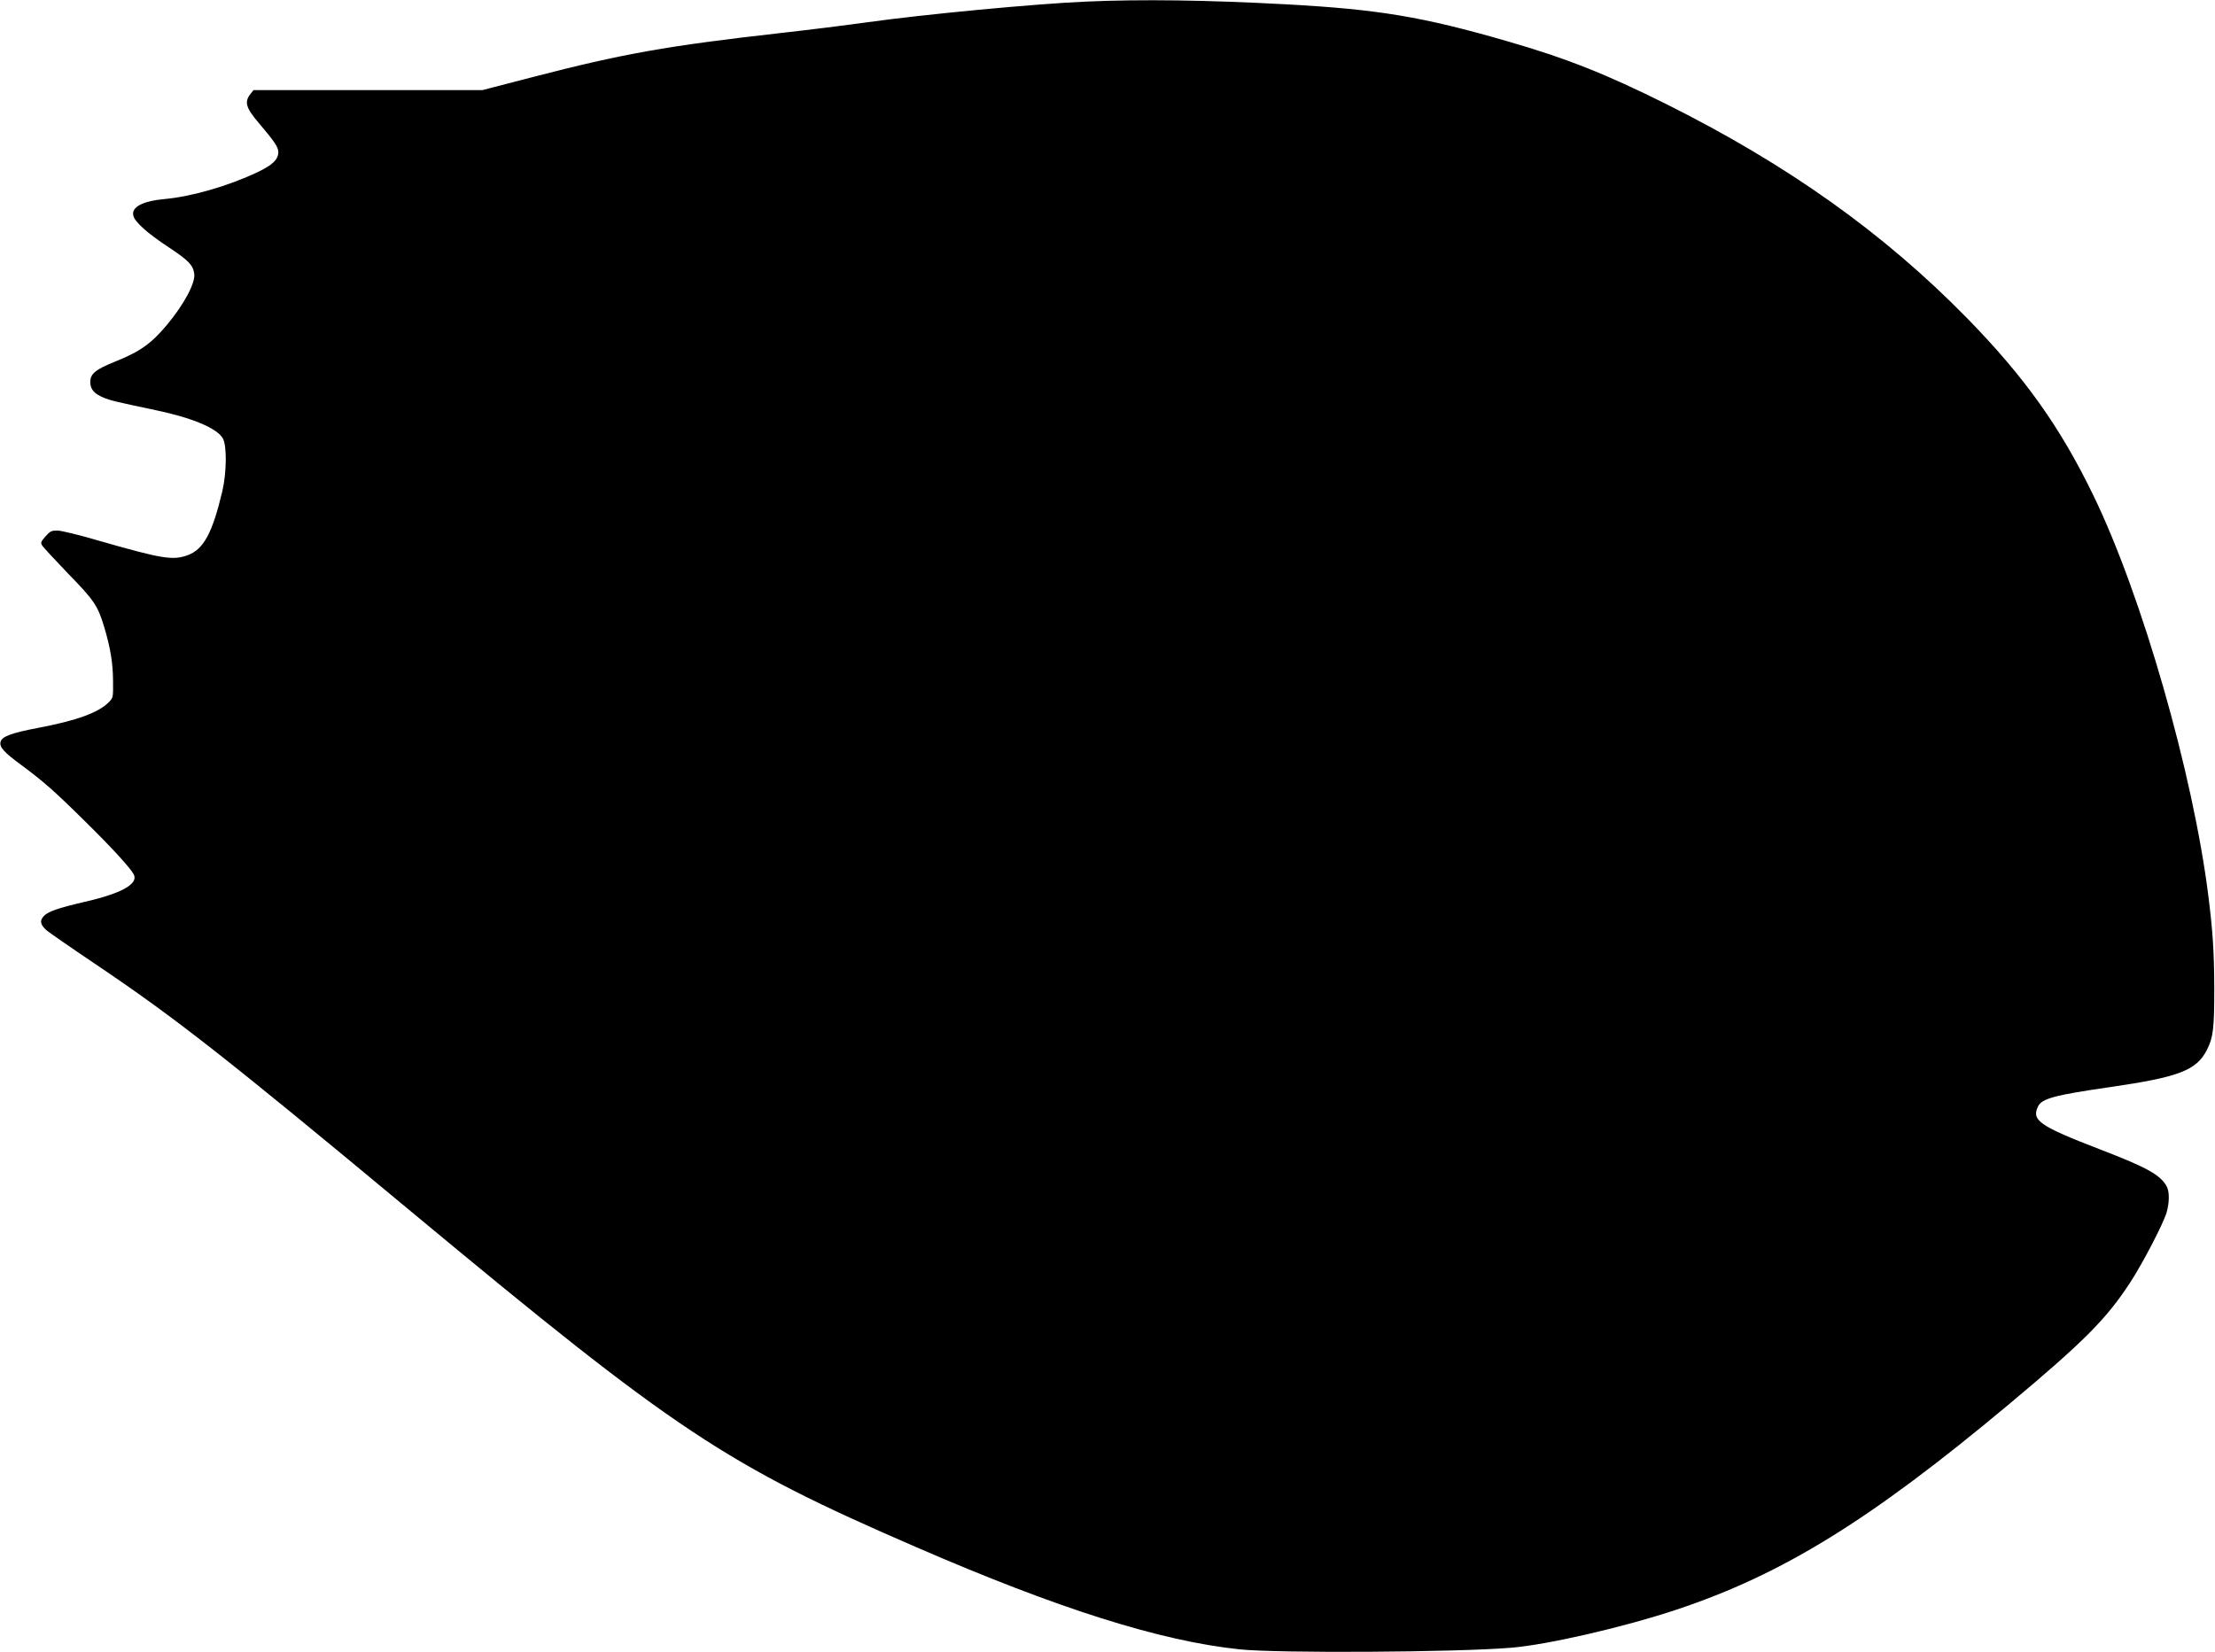 <?xml version="1.0" standalone="no"?>
<!DOCTYPE svg PUBLIC "-//W3C//DTD SVG 20010904//EN"
 "http://www.w3.org/TR/2001/REC-SVG-20010904/DTD/svg10.dtd">
<svg version="1.0" xmlns="http://www.w3.org/2000/svg"
 width="1536pt" height="1146pt" viewBox="0 0 1536 1146"
 preserveAspectRatio="xMidYMid meet">
<g transform="translate(0,1146) scale(0.1,-0.1)"
fill="#000000" stroke="none">
<path d="M7533 11449 c-352 -15 -1123 -88 -1523 -144 -135 -19 -407 -53 -605
-75 -779 -88 -1087 -143 -1705 -303 l-355 -92 -793 0 -794 0 -19 -24 c-46 -56
-35 -98 53 -201 112 -132 138 -170 138 -205 0 -51 -40 -90 -144 -139 -199 -95
-456 -169 -639 -186 -158 -14 -238 -56 -222 -117 10 -43 100 -123 243 -217
139 -92 171 -124 179 -185 9 -64 -72 -214 -189 -354 -109 -131 -189 -187 -362
-256 -133 -54 -168 -82 -170 -138 -1 -51 25 -83 92 -111 45 -19 90 -30 362
-87 253 -53 424 -125 465 -195 29 -50 27 -237 -3 -366 -68 -288 -129 -403
-238 -444 -105 -39 -177 -27 -620 100 -140 41 -260 70 -286 70 -41 0 -50 -4
-82 -40 -31 -35 -35 -44 -25 -61 6 -12 87 -99 179 -195 184 -189 208 -224 253
-374 43 -145 60 -248 61 -372 1 -115 1 -117 -28 -147 -70 -73 -222 -129 -498
-181 -179 -34 -245 -59 -254 -95 -9 -37 22 -72 146 -163 150 -111 227 -178
448 -397 171 -168 305 -314 329 -359 36 -66 -84 -133 -338 -191 -189 -44 -258
-68 -287 -101 -28 -32 -22 -58 21 -97 18 -15 166 -118 331 -229 560 -377 893
-637 2206 -1729 1833 -1523 2169 -1746 3493 -2320 986 -428 1691 -651 2242
-709 263 -28 1495 -21 1883 11 251 20 784 143 1147 264 737 245 1346 622 2304
1423 521 436 675 590 842 845 88 135 229 406 253 486 20 68 21 143 2 180 -42
80 -136 133 -459 257 -423 163 -480 202 -435 298 25 56 114 80 502 136 476 69
598 116 670 258 44 87 51 148 51 427 -1 253 -10 393 -41 640 -106 848 -461
2086 -798 2780 -230 474 -477 821 -876 1229 -577 589 -1241 1062 -2083 1483
-421 210 -695 319 -1108 438 -584 169 -890 220 -1529 255 -559 30 -1002 36
-1387 19z"/>
</g>
</svg>
